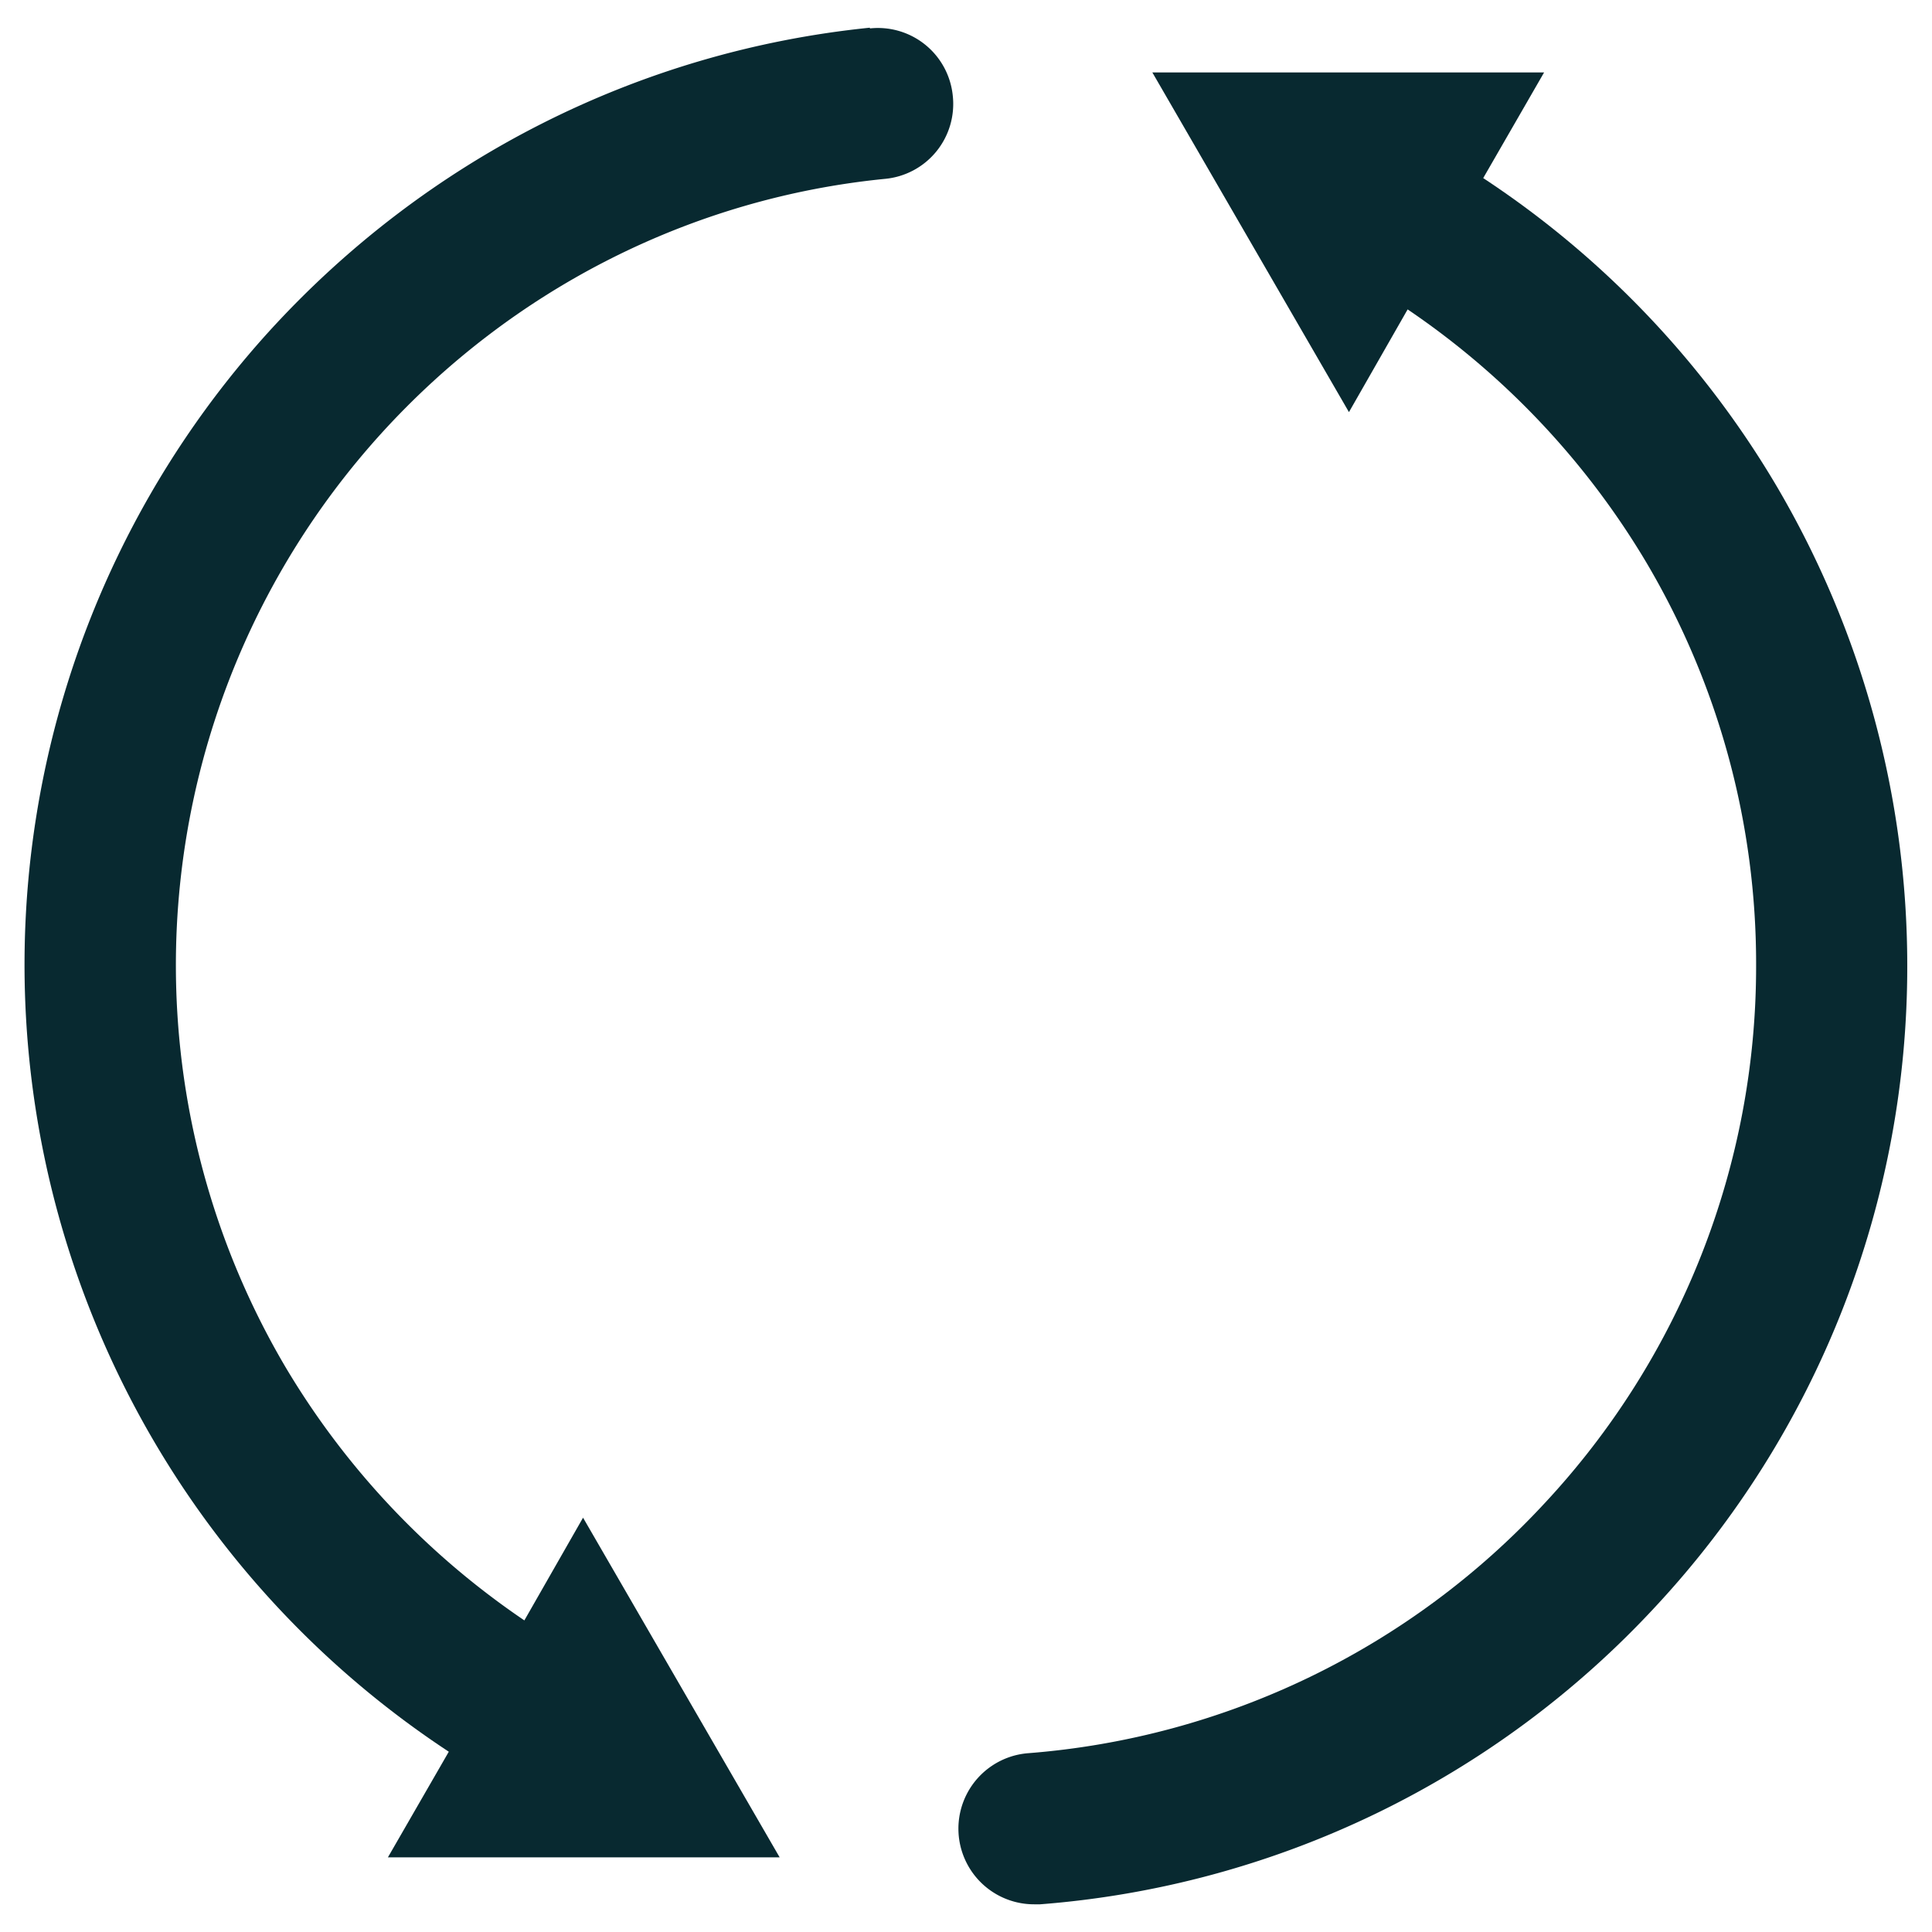<svg xmlns="http://www.w3.org/2000/svg" xmlns:xlink="http://www.w3.org/1999/xlink" width="800" height="800" viewBox="0 0 800 800">
  <defs>
    <clipPath id="clip-icon-return-1">
      <rect width="800" height="800"/>
    </clipPath>
  </defs>
  <g id="icon-return-1" clip-path="url(#clip-icon-return-1)">
    <g id="Layer_1" data-name="Layer 1" transform="translate(10.252 11.467)">
      <g id="Group_1" data-name="Group 1" transform="translate(0)">
        <path id="Path_1" data-name="Path 1" d="M349.953,0c-95.69,9.721-183.786,54.376-248.795,125.764a390.142,390.142,0,0,0,74.426,588.116l-25.214,43.744H312.589l-81.413-140.65-24.3,42.529A330.733,330.733,0,0,1,107.842,554.4a327.653,327.653,0,0,1,39.8-386.407c54.376-59.844,128.5-97.513,208.7-105.411A31.142,31.142,0,0,0,384.28,28.251,31.142,31.142,0,0,0,349.953.3Z" transform="translate(0)" fill="#082930"/>
        <path id="Path_2" data-name="Path 2" d="M230.009,44.354,255.223.61H93.005l81.413,140.65,24.3-42.529a330.735,330.735,0,0,1,99.032,105.108,326.241,326.241,0,0,1,45.263,166.471,325.7,325.7,0,0,1-87.488,222.67A326.026,326.026,0,0,1,41.666,696.568a31.334,31.334,0,0,0,2.43,62.578h2.43A387.994,387.994,0,0,0,301.4,635.812a388.8,388.8,0,0,0,104.2-265.5,391.513,391.513,0,0,0-54.073-198.368A390.459,390.459,0,0,0,230.009,44.354Z" transform="translate(373.903 17.921)" fill="#082930"/>
      </g>
    </g>
  </g>
</svg>
